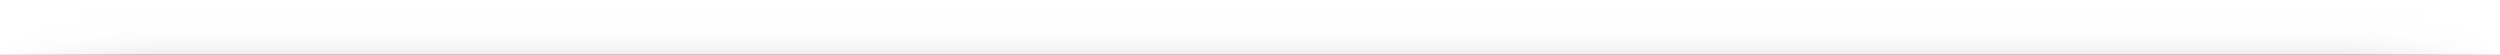 <svg id="Layer_1" data-name="Layer 1" xmlns="http://www.w3.org/2000/svg" xmlns:xlink="http://www.w3.org/1999/xlink" viewBox="0 0 1600 35"><rect x="0" y="0" width="1600" height="35" fill="#333333" stroke="none"/><defs><style>.cls-1{fill:url(#linear-gradient);}.cls-2{fill:url(#linear-gradient-2);}.cls-3{fill:url(#linear-gradient-3);}</style><linearGradient id="linear-gradient" x1="800" y1="35" x2="800" gradientUnits="userSpaceOnUse"><stop offset="0" stop-color="#ededed"/><stop offset="0.14" stop-color="#f6f6f6"/><stop offset="0.37" stop-color="#fdfdfd"/><stop offset="1" stop-color="#fff"/></linearGradient><linearGradient id="linear-gradient-2" x1="1500" y1="17.5" x2="1600" y2="17.5" gradientUnits="userSpaceOnUse"><stop offset="0" stop-color="#fff" stop-opacity="0"/><stop offset="1" stop-color="#fff"/></linearGradient><linearGradient id="linear-gradient-3" y1="17.5" x2="100" y2="17.5" gradientUnits="userSpaceOnUse"><stop offset="0" stop-color="#fff"/><stop offset="1" stop-color="#fff" stop-opacity="0"/></linearGradient></defs><title>up shadow fade</title><rect class="cls-1" x="-57.5" width="1715" height="35"/><rect class="cls-2" x="1500" y="-6.5" width="100" height="48"/><rect class="cls-3" y="-6.5" width="100" height="48"/></svg>